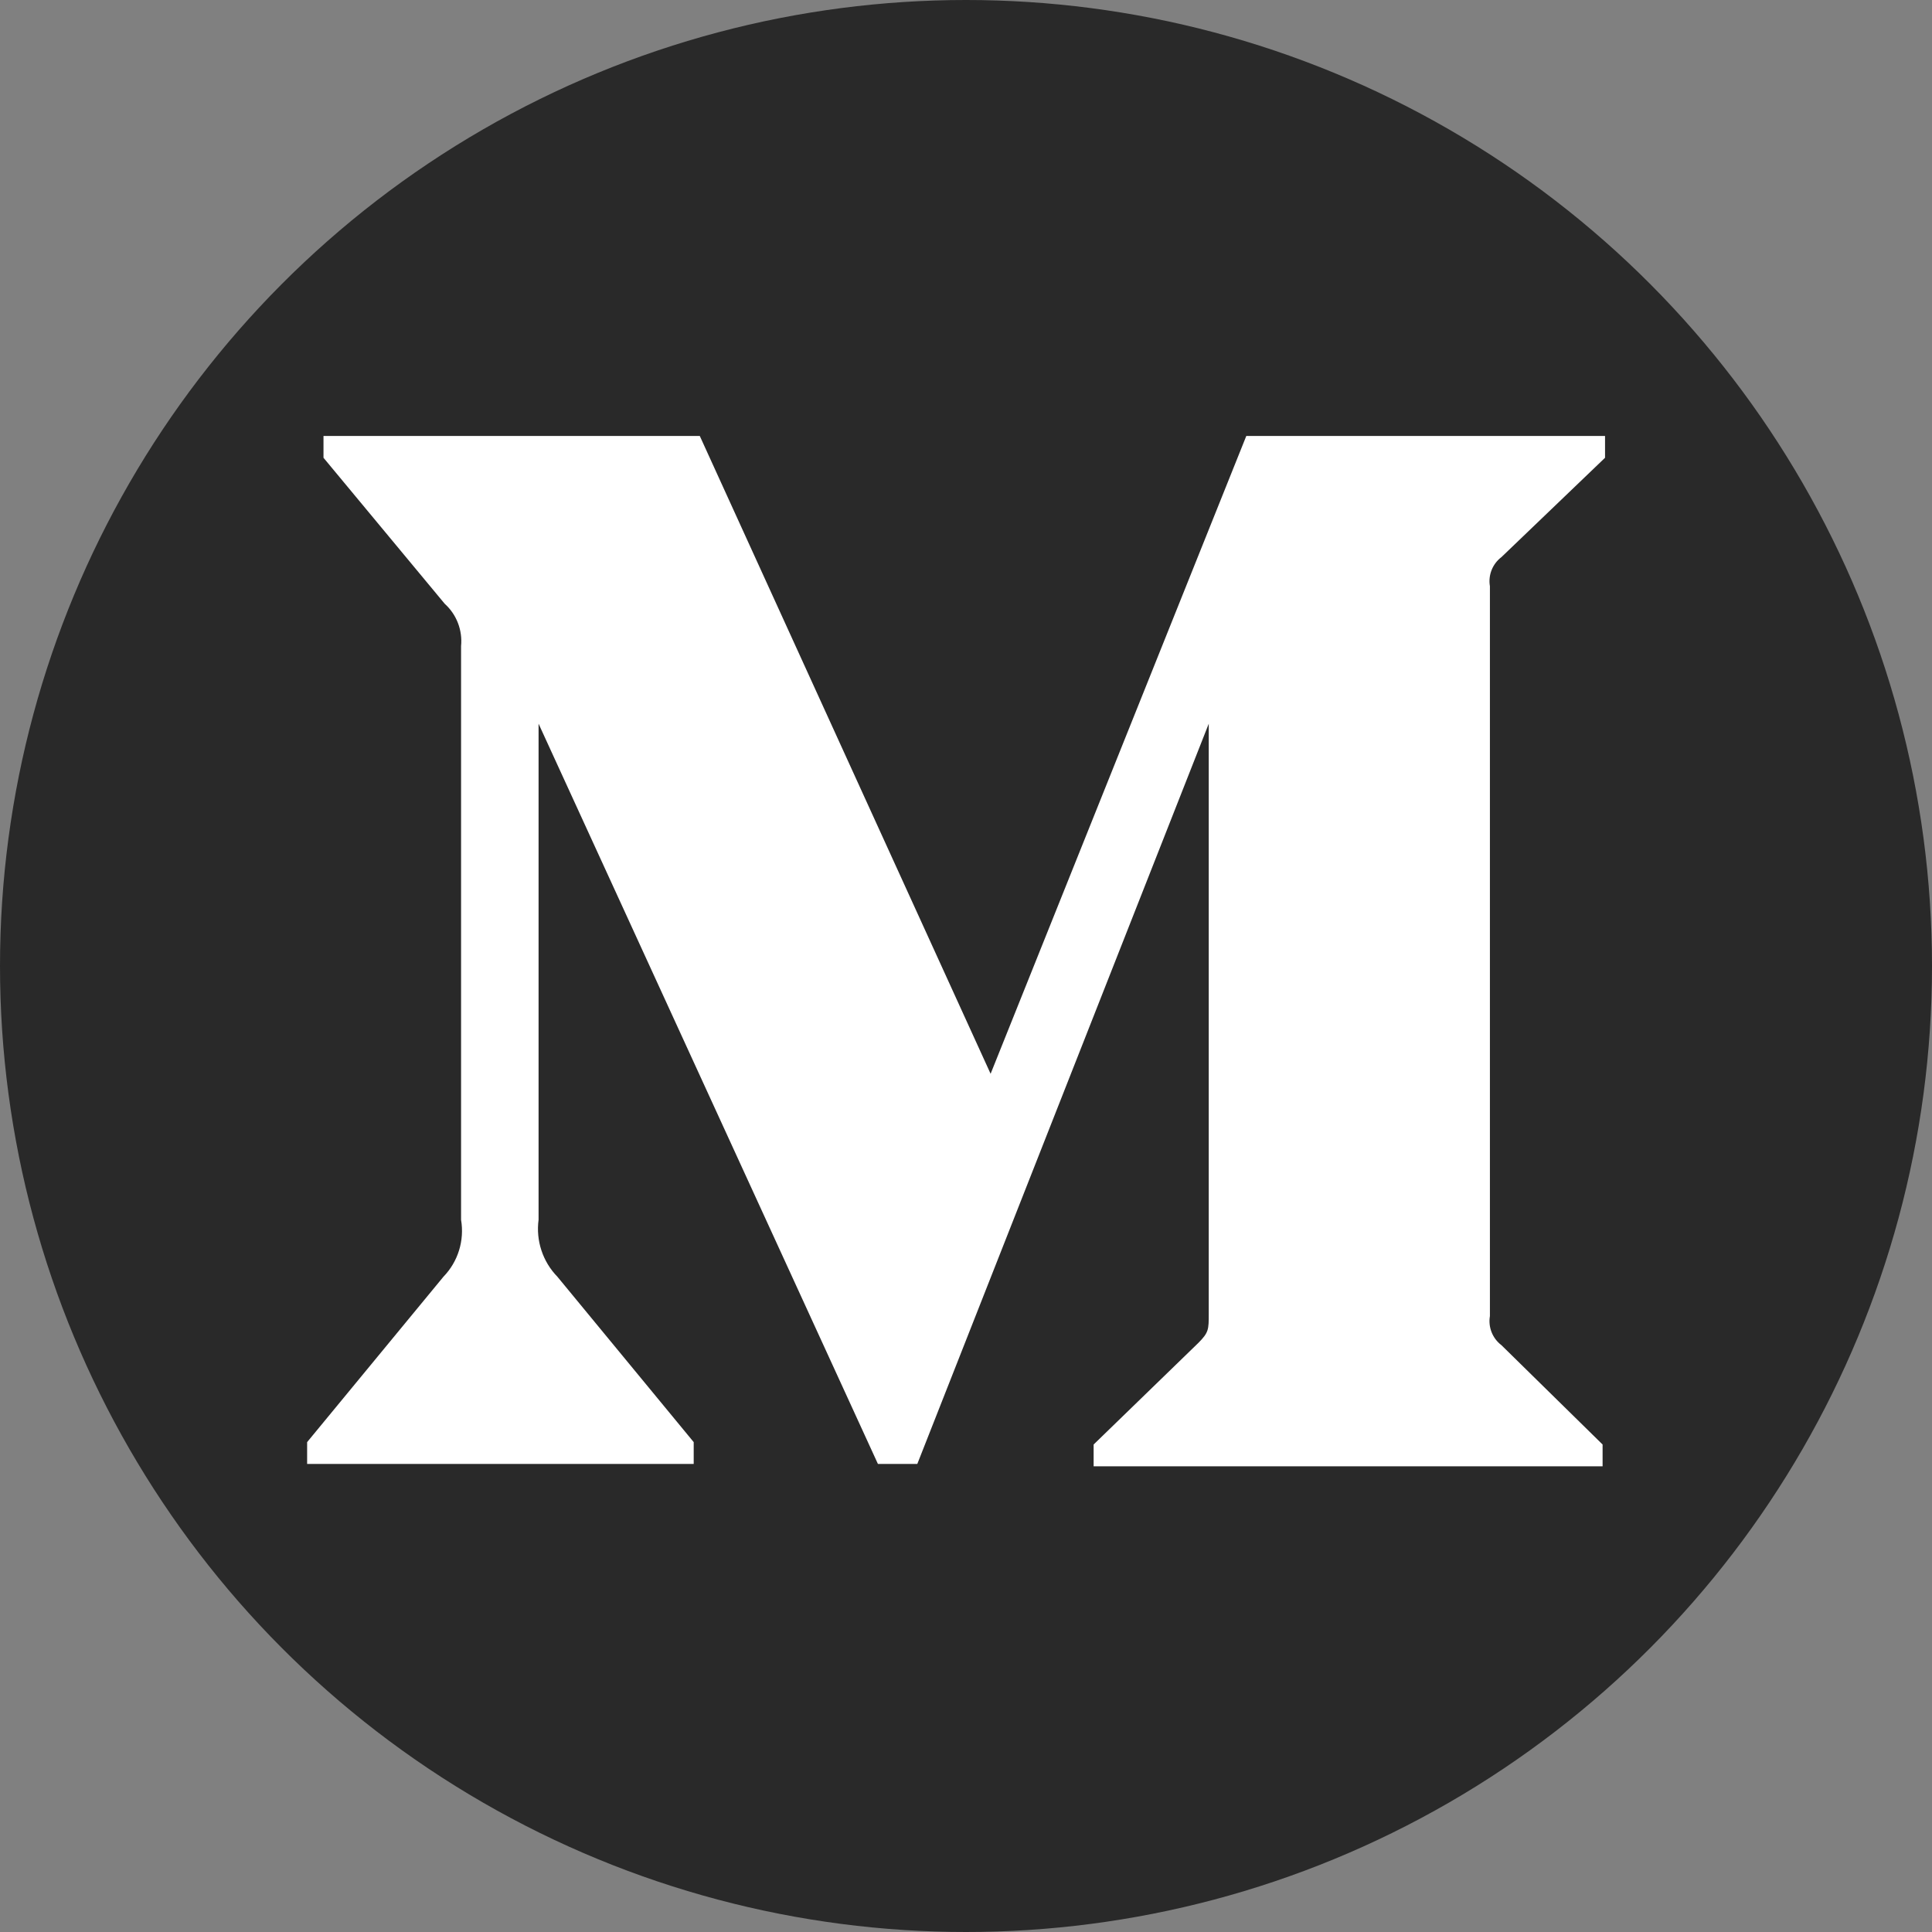 <svg width="34" height="34" viewBox="0 0 34 34" fill="none" xmlns="http://www.w3.org/2000/svg">
<rect x="0" y="0" width="34" height="34" fill="#808080" stroke="none"/>
<circle cx="17" cy="17" r="17" fill="#292929"/>
<path d="M8.114 11.371C8.142 11.091 8.035 10.813 7.826 10.625L5.693 8.056V7.672H12.315L17.433 18.897L21.933 7.672H28.246V8.056L26.423 9.804C26.265 9.924 26.187 10.121 26.22 10.316V23.161C26.187 23.356 26.265 23.553 26.423 23.673L28.203 25.421V25.805H19.246V25.421L21.091 23.631C21.272 23.449 21.272 23.396 21.272 23.119V12.736L16.143 25.763H15.45L9.478 12.736V21.466C9.429 21.834 9.551 22.203 9.809 22.468L12.208 25.379V25.763H5.405V25.379L7.804 22.468C8.061 22.203 8.176 21.831 8.114 21.466V11.371Z" fill="white"/>
</svg>
